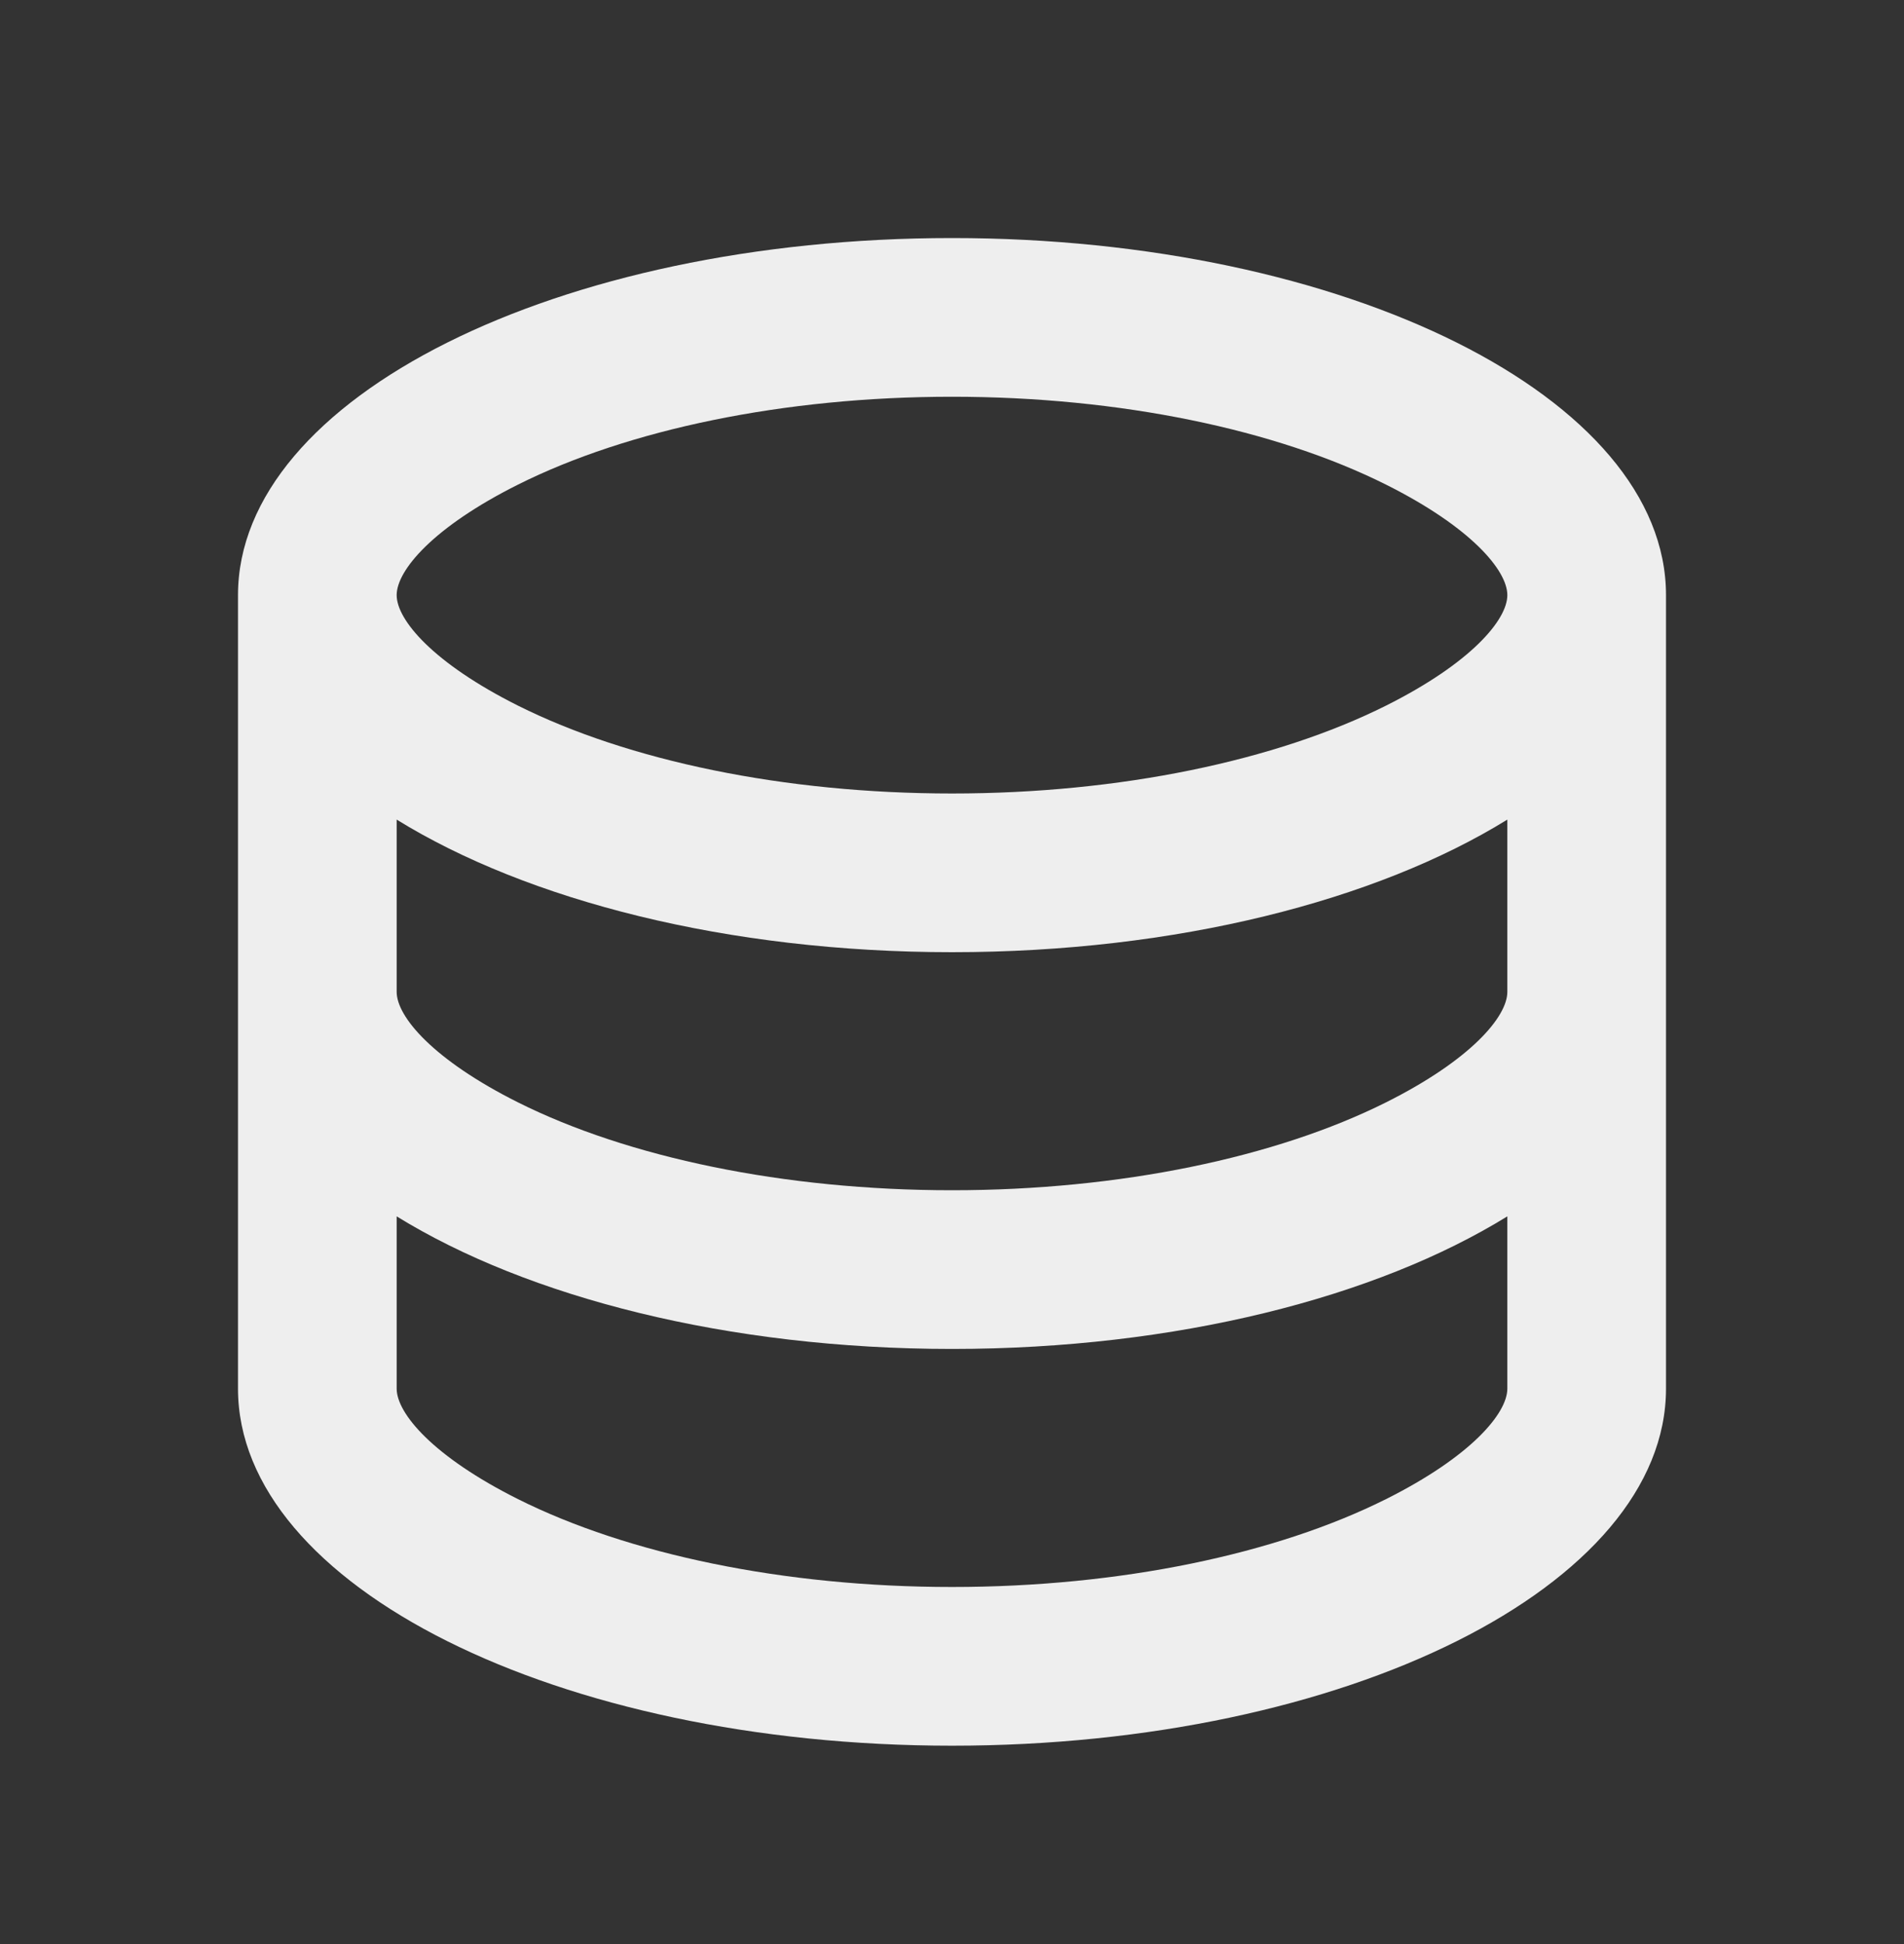 <svg width="48" height="49" viewBox="0 0 48 49" fill="none" xmlns="http://www.w3.org/2000/svg">
<rect x="0" y="0" width="48" height="49" fill="#333333" stroke="none"/>
<path d="M10 25C10 25.626 10.922 26.716 13.06 27.786C15.828 29.17 19.754 30 24 30C28.246 30 32.172 29.17 34.94 27.786C37.078 26.716 38 25.626 38 25V20.658C34.7 22.698 29.654 24 24 24C18.346 24 13.3 22.696 10 20.658V25ZM38 30.658C34.7 32.698 29.654 34 24 34C18.346 34 13.3 32.696 10 30.658V35C10 35.626 10.922 36.716 13.06 37.786C15.828 39.17 19.754 40 24 40C28.246 40 32.172 39.17 34.94 37.786C37.078 36.716 38 35.626 38 35V30.658ZM6 35V15C6 10.03 14.06 6 24 6C33.94 6 42 10.03 42 15V35C42 39.97 33.94 44 24 44C14.06 44 6 39.97 6 35ZM24 20C28.246 20 32.172 19.17 34.94 17.786C37.078 16.716 38 15.626 38 15C38 14.374 37.078 13.284 34.94 12.214C32.172 10.83 28.246 10 24 10C19.754 10 15.828 10.83 13.06 12.214C10.922 13.284 10 14.374 10 15C10 15.626 10.922 16.716 13.06 17.786C15.828 19.17 19.754 20 24 20Z" fill="#EEEEEE"/>
</svg>
